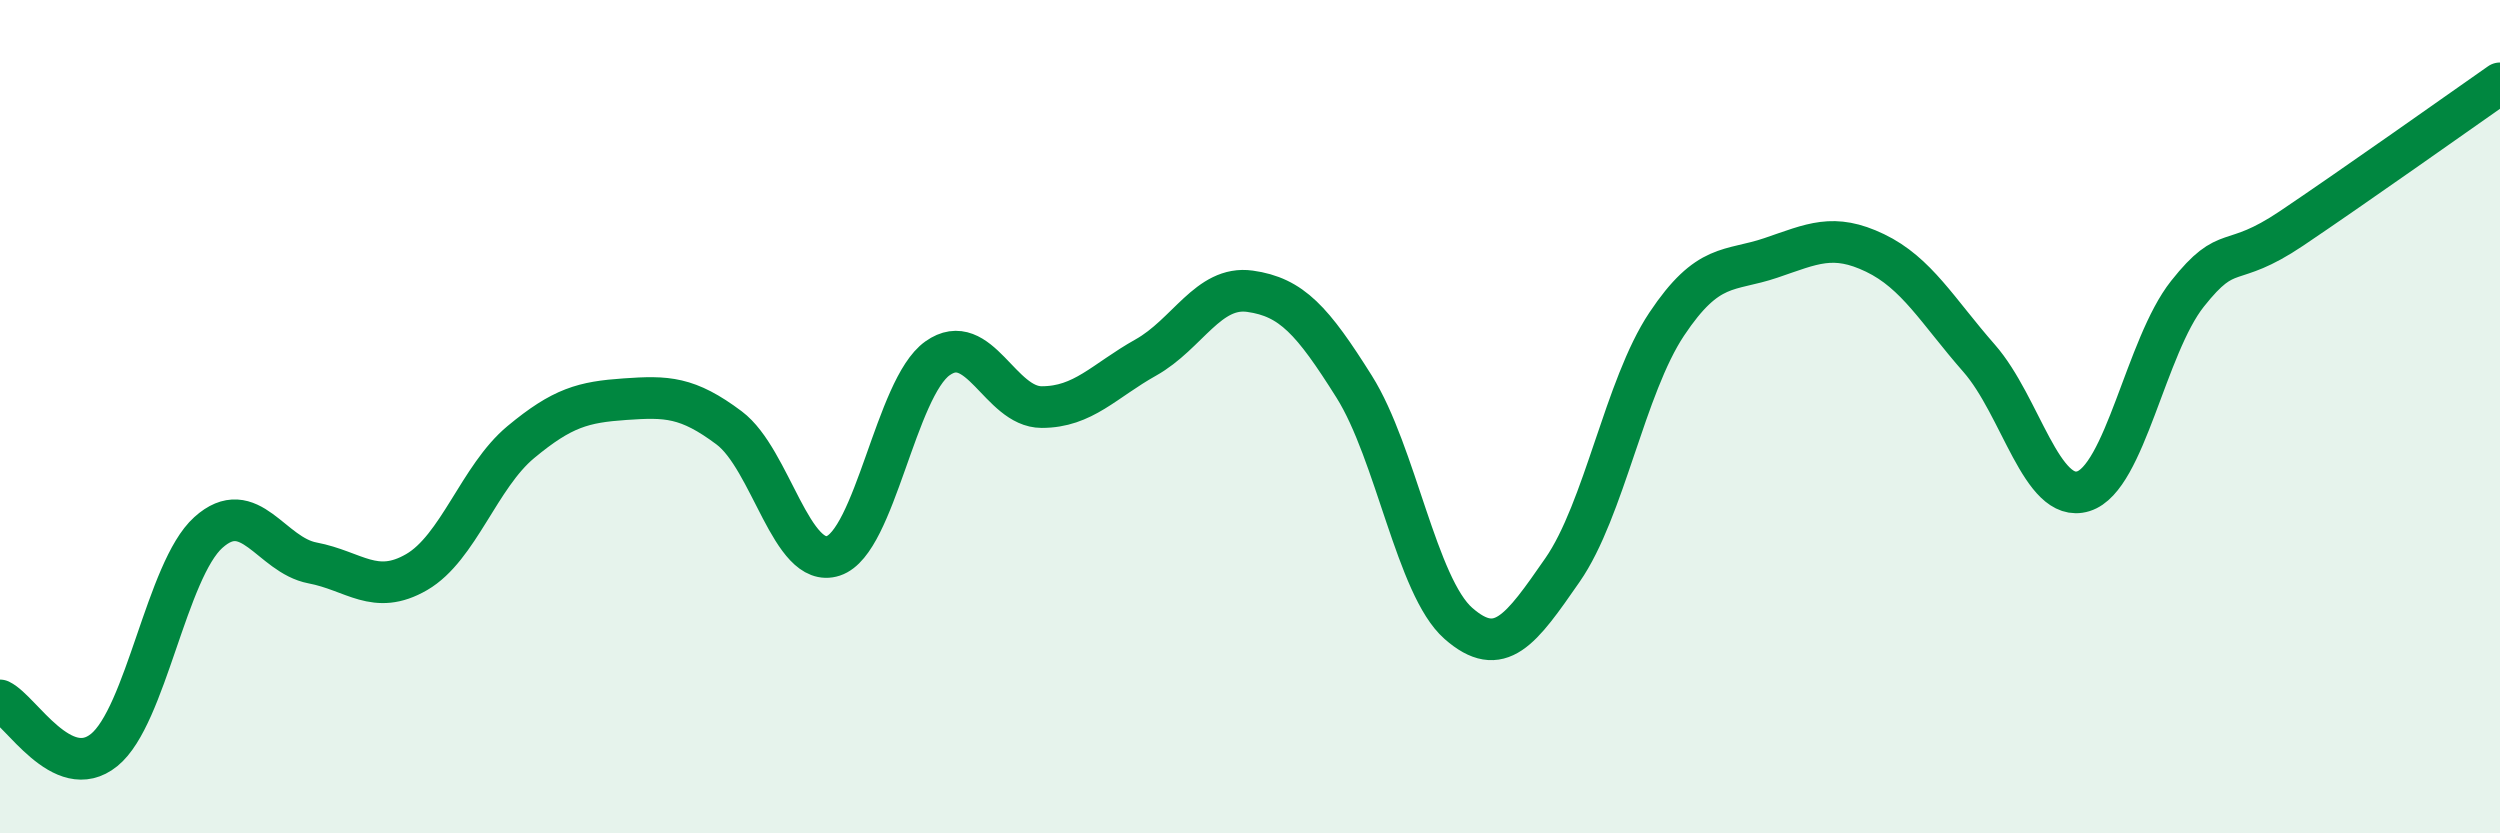 
    <svg width="60" height="20" viewBox="0 0 60 20" xmlns="http://www.w3.org/2000/svg">
      <path
        d="M 0,16.81 C 0.5,17.05 1.5,18.81 2.5,18 C 3.5,17.19 4,13.68 5,12.78 C 6,11.88 6.5,13.32 7.5,13.51 C 8.5,13.7 9,14.31 10,13.73 C 11,13.15 11.5,11.44 12.5,10.61 C 13.5,9.78 14,9.65 15,9.58 C 16,9.51 16.5,9.52 17.5,10.27 C 18.5,11.02 19,13.67 20,13.34 C 21,13.01 21.5,9.31 22.5,8.6 C 23.5,7.89 24,9.77 25,9.77 C 26,9.77 26.5,9.14 27.5,8.58 C 28.5,8.02 29,6.85 30,6.99 C 31,7.13 31.5,7.69 32.5,9.28 C 33.5,10.87 34,14.08 35,14.96 C 36,15.84 36.5,15.12 37.5,13.68 C 38.5,12.24 39,9.28 40,7.78 C 41,6.28 41.5,6.53 42.5,6.19 C 43.5,5.85 44,5.59 45,6.07 C 46,6.55 46.5,7.46 47.5,8.6 C 48.5,9.74 49,12.1 50,11.79 C 51,11.48 51.5,8.31 52.5,7.05 C 53.5,5.79 53.5,6.49 55,5.48 C 56.5,4.47 59,2.7 60,2L60 20L0 20Z"
        fill="#008740"
        opacity="0.1"
        stroke-linecap="round"
        stroke-linejoin="round"
      />
      <path
        d="M 0,16.81 C 0.5,17.05 1.5,18.81 2.5,18 C 3.5,17.19 4,13.68 5,12.78 C 6,11.88 6.5,13.32 7.5,13.51 C 8.5,13.7 9,14.31 10,13.73 C 11,13.15 11.5,11.44 12.5,10.61 C 13.5,9.78 14,9.65 15,9.58 C 16,9.51 16.5,9.52 17.5,10.27 C 18.5,11.02 19,13.67 20,13.34 C 21,13.01 21.5,9.31 22.5,8.6 C 23.5,7.89 24,9.77 25,9.77 C 26,9.77 26.5,9.14 27.5,8.58 C 28.5,8.02 29,6.85 30,6.99 C 31,7.13 31.5,7.69 32.5,9.28 C 33.5,10.87 34,14.08 35,14.96 C 36,15.84 36.5,15.12 37.5,13.68 C 38.5,12.24 39,9.28 40,7.78 C 41,6.28 41.5,6.53 42.5,6.19 C 43.5,5.85 44,5.59 45,6.07 C 46,6.55 46.5,7.46 47.5,8.6 C 48.5,9.74 49,12.1 50,11.79 C 51,11.48 51.5,8.31 52.5,7.05 C 53.5,5.79 53.5,6.49 55,5.48 C 56.5,4.47 59,2.7 60,2"
        stroke="#008740"
        stroke-width="1"
        fill="none"
        stroke-linecap="round"
        stroke-linejoin="round"
      />
    </svg>
  